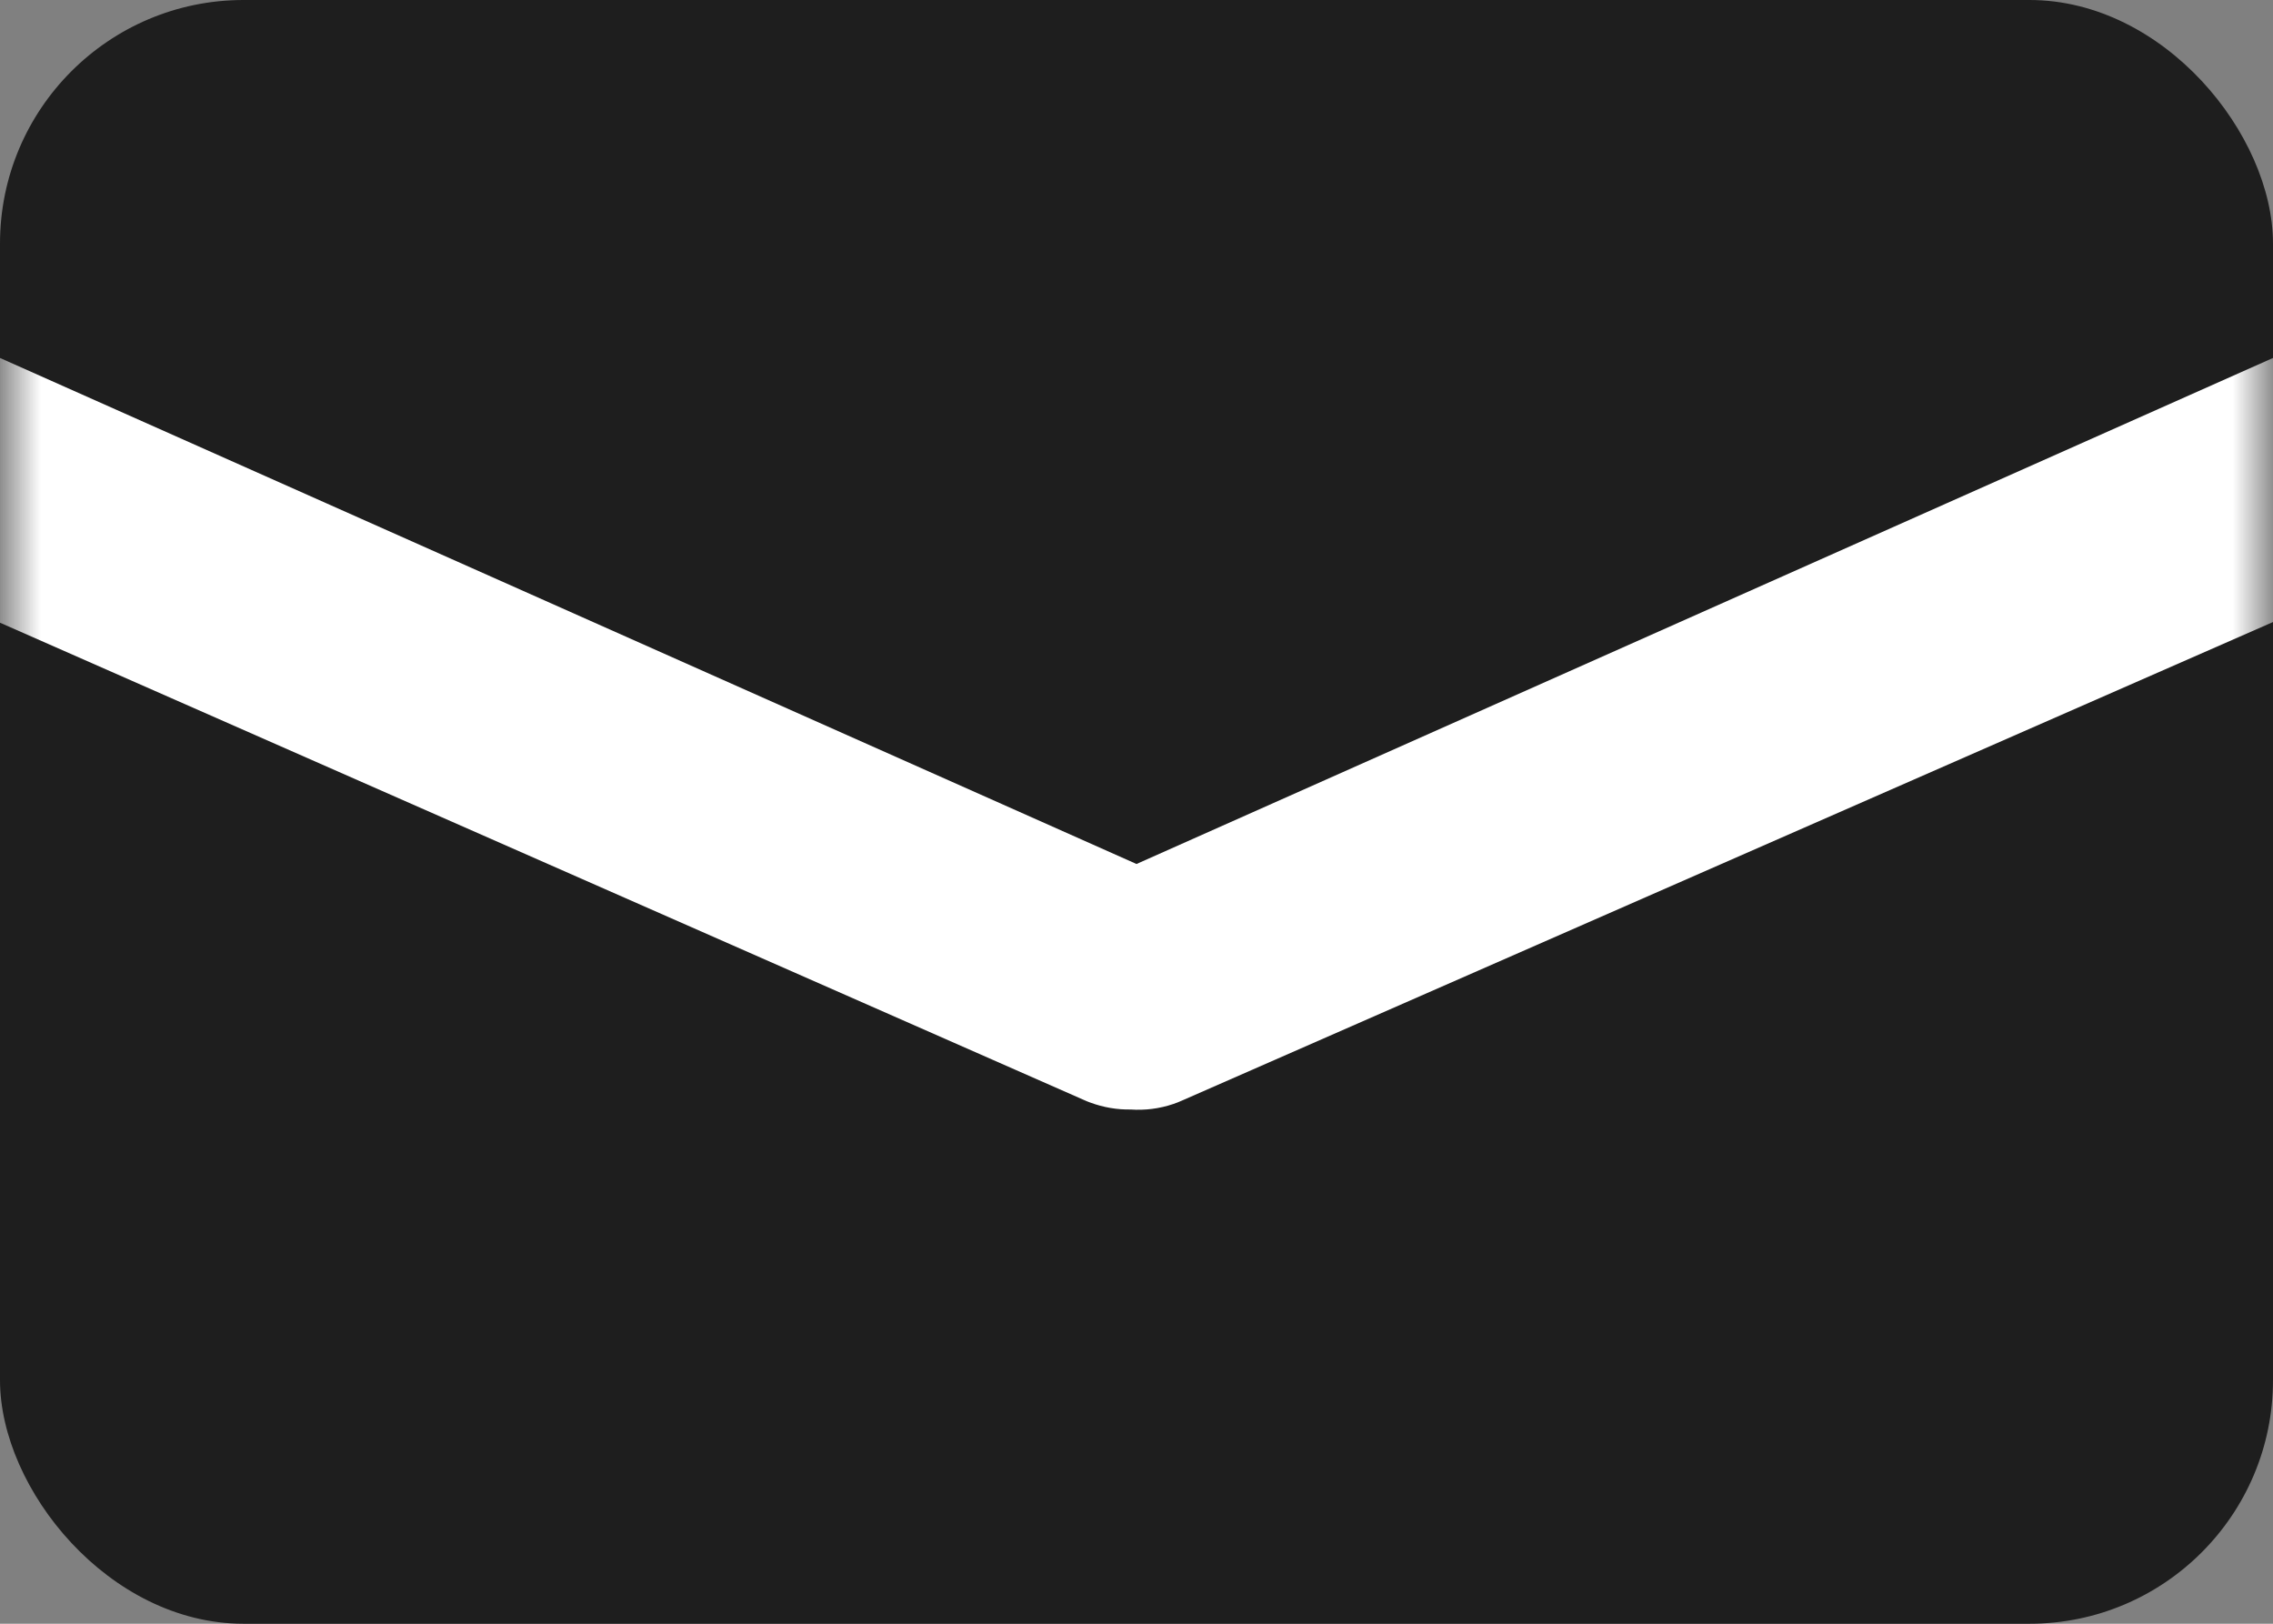 <?xml version="1.0" encoding="UTF-8"?>
<svg width="28px" height="20px" viewBox="0 0 28 20" version="1.1" xmlns="http://www.w3.org/2000/svg" xmlns:xlink="http://www.w3.org/1999/xlink">
    <rect x="0" y="0" width="28" height="20" fill="#808080" stroke="none"/>
    <!-- Generator: Sketch 45.1 (43504) - http://www.bohemiancoding.com/sketch -->
    <title>mail</title>
    <desc>Created with Sketch.</desc>
    <defs>
        <rect id="path-1" x="0" y="0" width="28" height="20" rx="3"></rect>
    </defs>
    <g id="Pivot" stroke="none" stroke-width="1" fill="none" fill-rule="evenodd">
        <g id="Artboard" transform="translate(-123, -23)">
            <g id="mail" transform="translate(123, 23)">
                <mask id="mask-2" fill="white">
                    <use xlink:href="#path-1"></use>
                </mask>
                <use id="Rectangle-4" fill="#1E1E1E" xlink:href="#path-1"></use>
                <g id="Group" mask="url(#mask-2)" fill="#FFFFFF">
                    <g transform="translate(-5, 3)" id="Combined-Shape">
                        <path d="M19,7.642 L2.888,0.469 C2.131,0.132 1.245,0.472 0.908,1.229 L0.908,1.229 C0.907,1.231 0.906,1.233 0.905,1.235 C0.573,1.99 0.915,2.872 1.67,3.204 L1.67,3.204 L18.353,10.549 C18.378,10.56 18.403,10.571 18.429,10.58 C18.594,10.641 18.763,10.669 18.929,10.666 C19.102,10.678 19.28,10.657 19.454,10.598 C19.49,10.586 19.524,10.572 19.558,10.557 L36.329,3.202 L36.329,3.202 C37.083,2.871 37.426,1.991 37.096,1.237 C37.094,1.234 37.093,1.232 37.092,1.229 L37.092,1.229 L37.092,1.229 C36.755,0.472 35.869,0.132 35.112,0.469 L35.112,0.469 L19,7.642 Z"></path>
                    </g>
                </g>
            </g>
        </g>
    </g>
</svg>